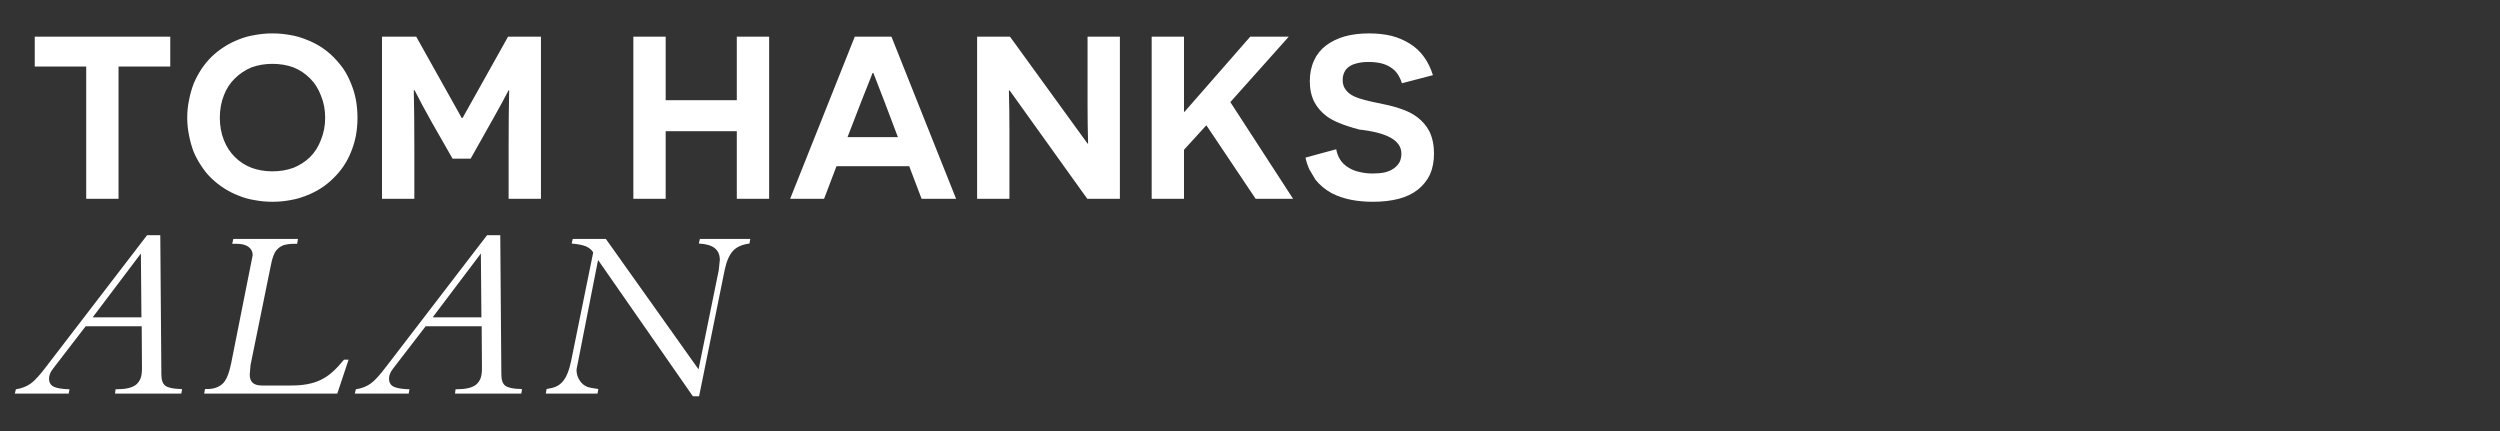 
<svg xmlns="http://www.w3.org/2000/svg" version="1.1" xmlns:xlink="http://www.w3.org/1999/xlink" preserveAspectRatio="xMinYMin" x="0px" y="0px" width="100%" height="100%" viewBox="0 0 464 80">
<rect x="0" y="0" width="464" height="80" fill="#333333" stroke="none"/>
<defs>
<g id="Layer11_0_FILL" class="name-background">
<path fill="#040404" fill-opacity="0" stroke="none" d="
M 274 44
L 274 0 0 0 0 44 274 44 Z"/>
</g>

<g id="Layer10_0_FILL">
<path fill="#FFFFFF" stroke="none" d="
M 29.75 43.65
L 27.3 43.65 8.65 67.95
Q 6.85 70.35 5.75 71.15 4.6 72 2.95 72.25
L 2.75 73.05 12.75 73.05 12.9 72.25
Q 11.05 72.2 10.15 71.85 9.1 71.45 9.1 70.25 9.1 69.35 9.9 68.35
L 15.9 60.55 26.3 60.55 26.35 68.4
Q 26.35 69.5 26.1 70.2 25.8 70.95 25.25 71.4 24.65 71.85 23.75 72.05 22.85 72.25 21.45 72.25
L 21.35 73.05 33.65 73.05 33.8 72.25 33.55 72.2
Q 31.45 72.15 30.7 71.6 29.95 71.05 29.95 69.5
L 29.75 43.65
M 26.25 58.9
L 17.2 58.9 26.15 47.05 26.25 58.9
M 22 12.35
L 31.6 12.35 31.6 6.8 6.45 6.8 6.45 12.35 16 12.35 16 36.9 22 36.9 22 12.35
M 46.1 45.8
Q 46.9 46.4 46.9 47.35
L 42.9 67.45
Q 42.4 69.8 41.75 70.7 41.3 71.4 40.45 71.8 39.6 72.2 38.6 72.2
L 38.05 72.2 37.9 73.05 62.6 73.05 64.7 66.75 63.85 66.75
Q 62.75 68.1 61.75 69 60.7 69.95 59.55 70.5 58.4 71.05 57.05 71.3 55.75 71.55 54 71.55
L 48.6 71.55
Q 47.45 71.55 46.9 71.05 46.35 70.55 46.35 69.5
L 46.5 67.75 50.25 49.35
Q 50.65 47.15 51.35 46.4 51.85 45.8 52.65 45.5 53.5 45.25 54.6 45.25
L 55.15 45.25 55.3 44.35 43.3 44.35 43.1 45.25 43.95 45.25
Q 45.3 45.25 46.1 45.8
M 63.75 12.8
Q 62.9 11.6 61.85 10.55 60.8 9.5 59.55 8.7 58.3 7.9 56.85 7.35 55.4 6.75 53.85 6.5 52.25 6.2 50.55 6.2 48.9 6.2 47.3 6.5 45.7 6.75 44.25 7.35 42.85 7.9 41.6 8.7 40.35 9.5 39.25 10.55 38.2 11.6 37.4 12.8 36.55 14.1 35.95 15.5 35.4 16.95 35.1 18.5 34.75 20.1 34.75 21.85 34.75 23.55 35.1 25.2 35.4 26.75 35.95 28.2 36.55 29.6 37.4 30.85 38.2 32.1 39.25 33.1 40.35 34.15 41.6 34.95 42.85 35.75 44.25 36.3 45.7 36.9 47.3 37.15 48.9 37.45 50.55 37.45 52.25 37.45 53.85 37.15 55.4 36.9 56.85 36.3 58.3 35.75 59.55 34.95 60.8 34.15 61.85 33.1 62.9 32.1 63.75 30.85 64.6 29.6 65.15 28.2 65.75 26.75 66.05 25.2 66.35 23.55 66.35 21.85 66.35 20.1 66.05 18.5 65.75 16.95 65.15 15.5 64.6 14.1 63.75 12.8
M 40.8 21.85
Q 40.8 19.6 41.55 17.7 42.25 15.85 43.6 14.55 44.9 13.25 46.7 12.5 48.5 11.85 50.55 11.85 52.65 11.85 54.45 12.5 56.2 13.2 57.55 14.55 58.85 15.85 59.55 17.7 60.35 19.6 60.35 21.85 60.35 24.1 59.55 26 58.85 27.85 57.55 29.15 56.2 30.45 54.45 31.15 52.65 31.8 50.55 31.8 48.5 31.8 46.7 31.15 44.9 30.45 43.6 29.15 42.25 27.8 41.55 26 40.8 24.1 40.8 21.85
M 92.85 43.65
L 90.4 43.65 71.75 67.95
Q 69.95 70.35 68.85 71.15 67.7 72 66.05 72.25
L 65.85 73.05 75.85 73.05 76 72.25
Q 74.15 72.2 73.25 71.85 72.2 71.45 72.2 70.25 72.2 69.35 73 68.35
L 79 60.55 89.4 60.55 89.45 68.4
Q 89.45 69.5 89.2 70.2 88.9 70.95 88.35 71.4 87.75 71.85 86.85 72.05 85.95 72.25 84.55 72.25
L 84.45 73.05 96.75 73.05 96.9 72.25 96.65 72.2
Q 94.55 72.15 93.8 71.6 93.05 71.05 93.05 69.5
L 92.85 43.65
M 89.25 47.05
L 89.35 58.9 80.3 58.9 89.25 47.05
M 91.15 22.7
Q 93.05 19.35 94.4 16.75
L 94.5 16.75
Q 94.4 21.2 94.4 27.45
L 94.4 36.9 100.4 36.9 100.4 6.8 94.3 6.8 85.85 21.9 85.7 21.9 77.25 6.8 70.9 6.8 70.9 36.9 76.9 36.9 76.9 27.45
Q 76.9 21.2 76.8 16.75
L 76.95 16.75
Q 78.25 19.35 80.2 22.8
L 84 29.45 87.35 29.45 91.15 22.7
M 129.7 45.2
Q 131.7 45.3 132.65 46.05 133.6 46.8 133.6 48.25
L 133.4 50.15 129.65 68.55 112.45 44.35 106.3 44.35 106.1 45.2
Q 107.8 45.35 108.7 45.7 109.65 46.1 110.1 46.85
L 106 67
Q 105.45 69.65 104.45 70.8 103.95 71.4 103.2 71.75 102.5 72.05 101.45 72.2
L 101.3 73.05 110.9 73.05 111.05 72.2
Q 109.55 72 109 71.8 108.05 71.4 107.55 70.55 107 69.7 107 68.6
L 111 48.25 128.6 73.55 129.75 73.55 134.5 50.1
Q 135 47.7 136.05 46.55 137.1 45.45 139.1 45.2
L 139.25 44.35 129.9 44.35 129.7 45.2
M 123.55 18.6
L 123.55 6.8 117.55 6.8 117.55 36.9 123.55 36.9 123.55 24.35 136.75 24.35 136.75 36.9 142.75 36.9 142.75 6.8 136.75 6.8 136.75 18.6 123.55 18.6
M 171.05 36.9
L 177.45 36.9 165.45 6.8 158.65 6.8 146.65 36.9 152.95 36.9 155.25 30.85 168.75 30.85 171.05 36.9
M 162.1 13.55
Q 163.15 16.25 164.15 18.85
L 166.65 25.45 157.3 25.45 159.85 18.85
Q 160.9 16.2 161.95 13.55
L 162.1 13.55
M 207.85 36.9
L 207.85 6.8 201.85 6.8 201.85 19.55
Q 201.85 22.85 201.95 26.65
L 201.85 26.65 187.45 6.8 181.35 6.8 181.35 36.9 187.35 36.9 187.35 24.25
Q 187.35 20.45 187.25 16.8
L 187.4 16.8 201.8 36.9 207.85 36.9
M 228.35 18.95
L 239.2 6.8 232.05 6.8 219.85 20.75 219.75 20.75 219.75 6.8 213.75 6.8 213.75 36.9 219.75 36.9 219.75 27.8 223.9 23.25 233.05 36.9 240 36.9 228.35 18.95
M 265.95 13.95
Q 265.35 12 264.25 10.5 263.2 9.05 261.65 8.1 260.15 7.15 258.25 6.65 256.35 6.2 254.1 6.2 251.6 6.2 249.6 6.75 247.55 7.35 246.1 8.45 244.65 9.55 243.9 11.2 243.1 12.9 243.1 15.05 243.1 17.3 243.95 18.95 244.75 20.45 246.2 21.55 247.95 22.9 252.3 24.05 260.1 24.9 260.1 28.5 260.1 29.4 259.75 30.1 259.35 30.8 258.7 31.25 258 31.75 257 32 256.05 32.2 254.8 32.2 253.4 32.2 252.25 31.9 251.1 31.65 250.2 31.05 249.3 30.5 248.75 29.65 248.2 28.8 248 27.7
L 242.3 29.25
Q 242.55 30.45 243.05 31.5
L 244.15 33.35
Q 245.35 34.85 247.15 35.85 248.8 36.7 250.85 37.1 252.7 37.45 254.8 37.45 257.5 37.45 259.6 36.9 261.7 36.35 263.15 35.2 264.6 34.05 265.4 32.4 266.15 30.7 266.15 28.5 266.15 26.15 265.3 24.4 264.5 22.85 263.05 21.75 261.8 20.8 260 20.2 258.6 19.7 256.6 19.3 252.55 18.5 251.35 17.9 250.3 17.4 249.8 16.7 249.2 15.95 249.2 14.9 249.2 13.25 250.35 12.4 250.95 11.95 251.85 11.75 252.75 11.5 254 11.5 255.3 11.5 256.35 11.75 257.35 12 258.1 12.5 258.9 13 259.4 13.75 259.9 14.5 260.2 15.45
L 265.95 13.95 Z"/>
</g>
</defs>

<g transform="matrix( 1, 0, 0, 1, 0,0) ">
<use xlink:href="#Layer11_0_FILL"/>
</g>

<g transform="matrix( 1, 0, 0, 1, 0,0) ">
<use xlink:href="#Layer10_0_FILL"/>
</g>
</svg>
